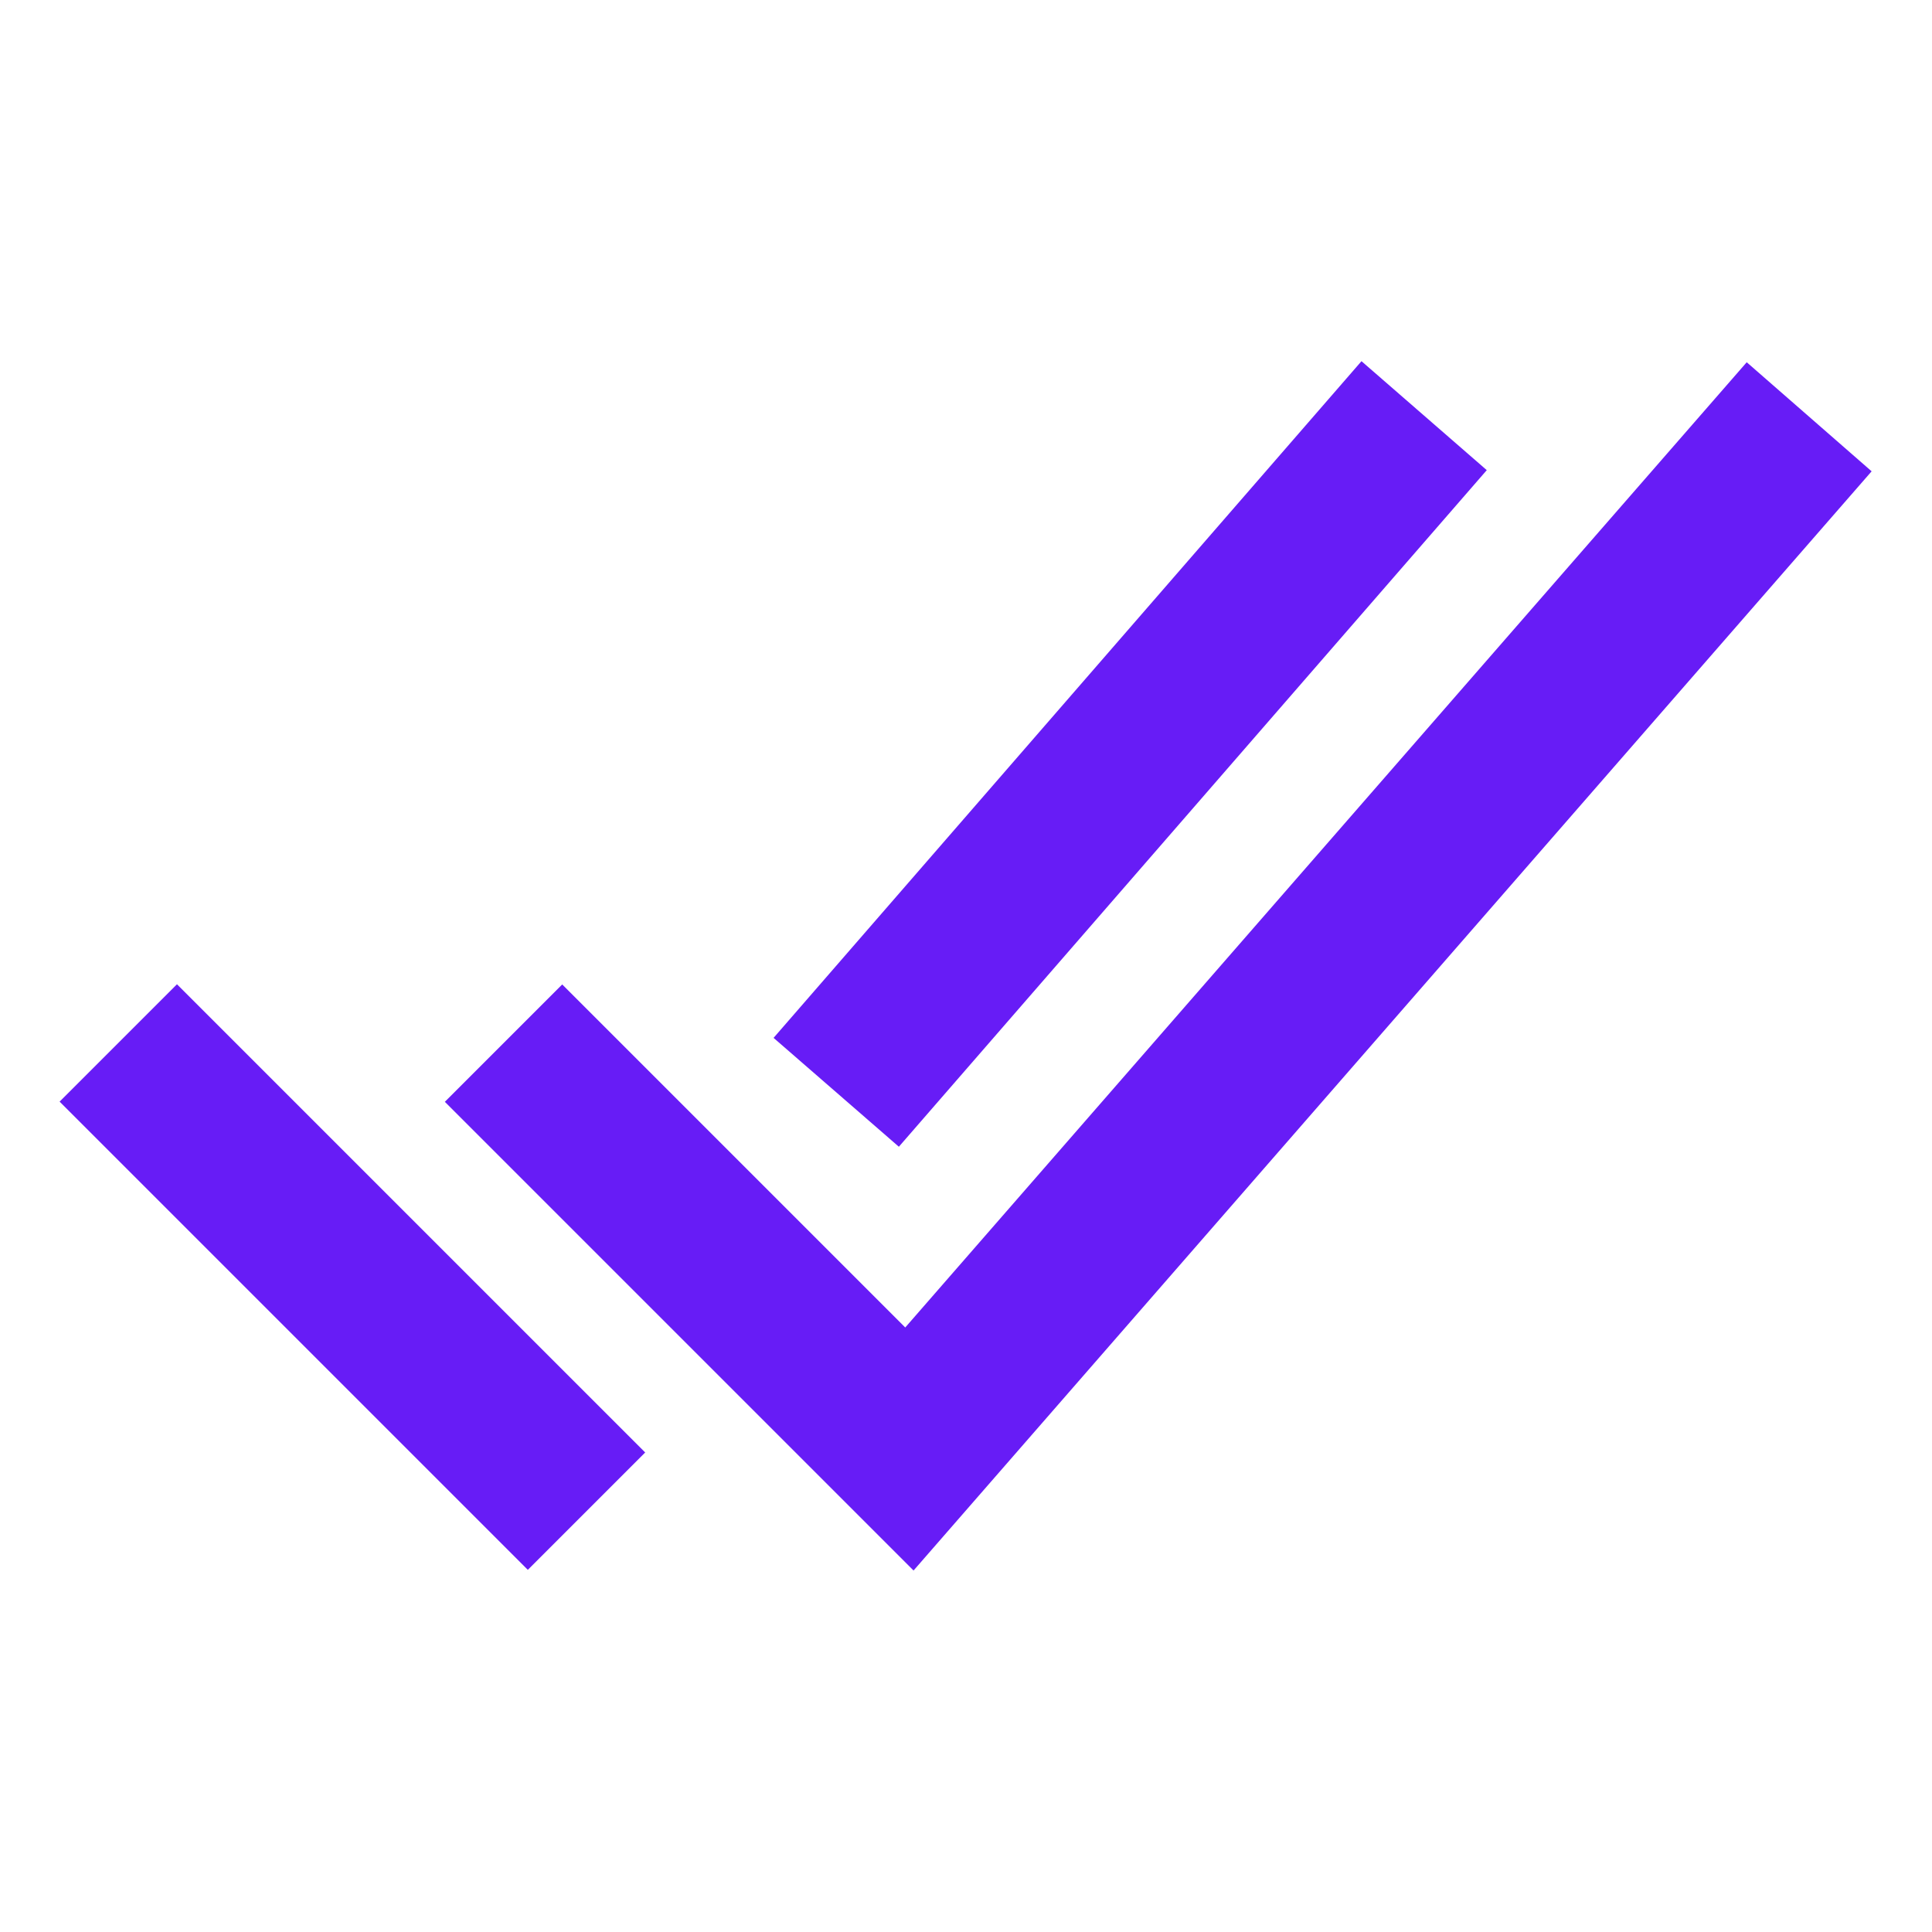 <svg xmlns="http://www.w3.org/2000/svg" width="20" height="20" viewBox="0 0 20 20" fill="none"><path d="M9.457 16.258L4.605 11.406L5.82 10.191L9.371 13.742L18.082 3.75L19.375 4.879L9.457 16.258Z" fill="#671CF6"></path><path d="M0.617 11.404L1.832 10.189L6.679 15.036L5.464 16.251L0.617 11.404Z" fill="#671CF6"></path><path d="M8.008 10.744L14.094 3.739L15.391 4.867L9.305 11.871L8.008 10.744Z" fill="#671CF6"></path></svg>